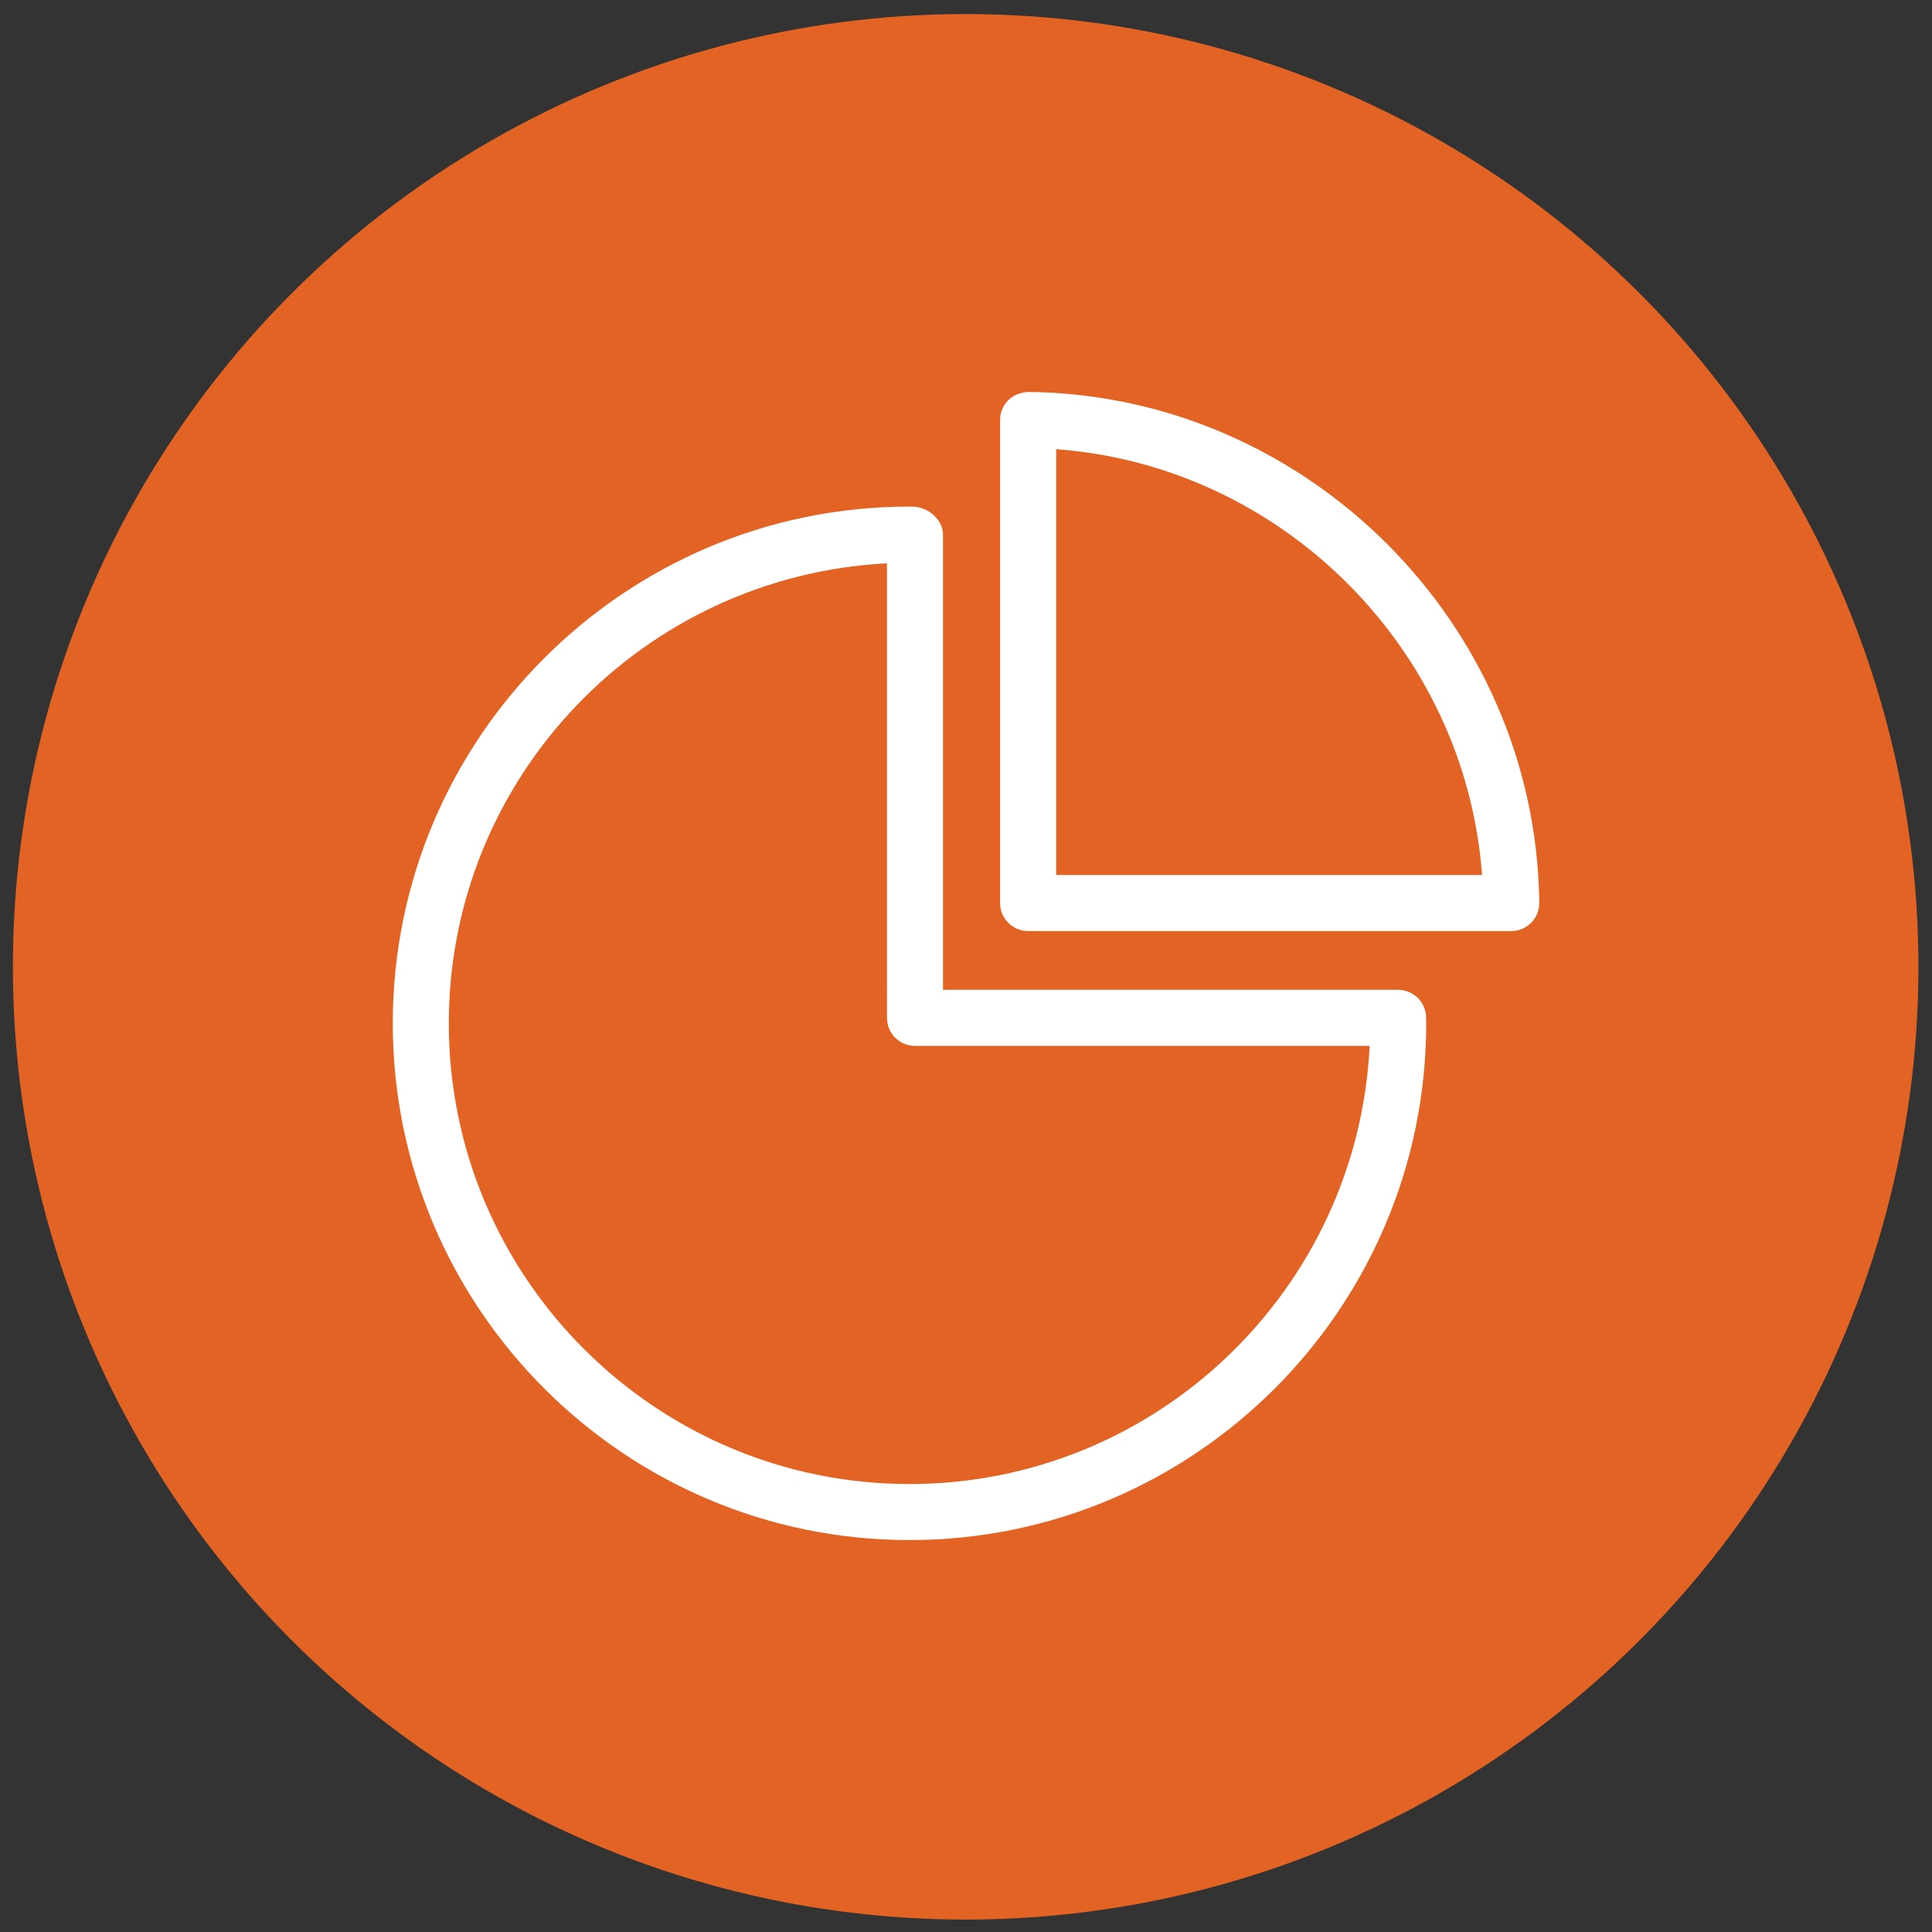 <svg xmlns="http://www.w3.org/2000/svg" xmlns:xlink="http://www.w3.org/1999/xlink" id="Layer_1" x="0px" y="0px" width="73px" height="73px" viewBox="0 0 73 73" xml:space="preserve">
<rect x="0" y="0" width="73" height="73" fill="#333333" stroke="none"/>
<g>
	<g>
		<circle fill="#E26323" cx="36.487" cy="36.531" r="36"></circle>
	</g>
	<g>
		<g>
			<path fill="#FFFFFF" d="M34.364,58.191c-10.766,0-19.523-8.759-19.523-19.525s8.758-19.525,19.523-19.525l0.148,0.003     c0.57,0.021,1.119,0.491,1.119,1.062V37.4h17.195c0.584,0,1.059,0.474,1.059,1.059l0.004,0.208     C53.89,49.433,45.132,58.191,34.364,58.191z M33.515,21.285c-9.24,0.477-16.557,8.091-16.557,17.382     c0,9.598,7.809,17.407,17.406,17.407c9.314,0,16.941-7.351,17.387-16.555H34.573c-0.584,0-1.059-0.474-1.059-1.059V21.285z"></path>
		</g>
		<g>
			<path fill="#FFFFFF" d="M57.103,35.18H38.849c-0.586,0-1.061-0.475-1.061-1.059V15.868c0-0.283,0.113-0.554,0.314-0.753     c0.203-0.198,0.482-0.292,0.756-0.306c10.527,0.117,19.186,8.774,19.303,19.3c0.002,0.283-0.107,0.556-0.307,0.757     S57.384,35.18,57.103,35.18z M39.907,33.062h16.092c-0.627-8.539-7.555-15.463-16.092-16.09V33.062z"></path>
		</g>
	</g>
</g>
</svg>